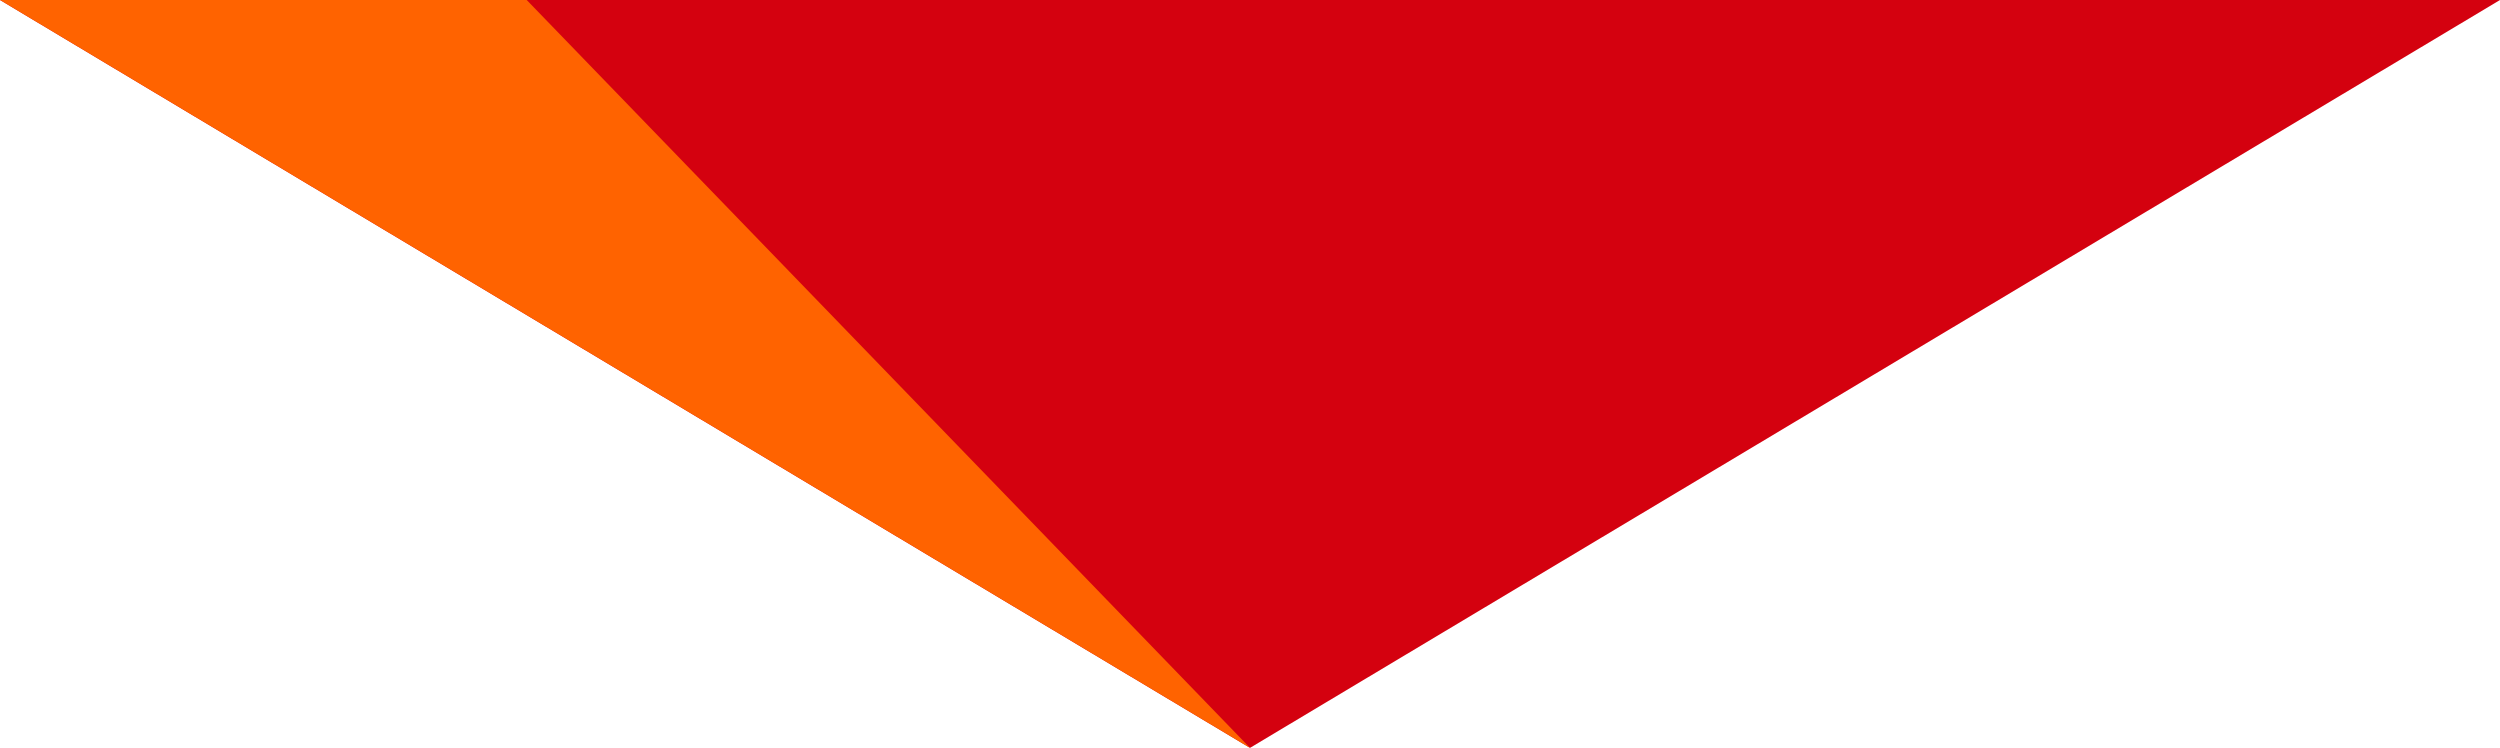 <?xml version="1.0" encoding="utf-8"?>
<!-- Generator: Adobe Illustrator 28.1.0, SVG Export Plug-In . SVG Version: 6.00 Build 0)  -->
<svg version="1.1" id="レイヤー_1" xmlns="http://www.w3.org/2000/svg" xmlns:xlink="http://www.w3.org/1999/xlink" x="0px"
	 y="0px" viewBox="0 0 234 70" style="enable-background:new 0 0 234 70;" xml:space="preserve">
<style type="text/css">
	.st0{fill:#D4010F;}
	.st1{fill:#FF6300;}
</style>
<g>
	<polygon class="st0" points="117,70 234,0 0,0 	"/>
	<polygon class="st1" points="117,70 49.3,0 0,0 	"/>
</g>
</svg>
